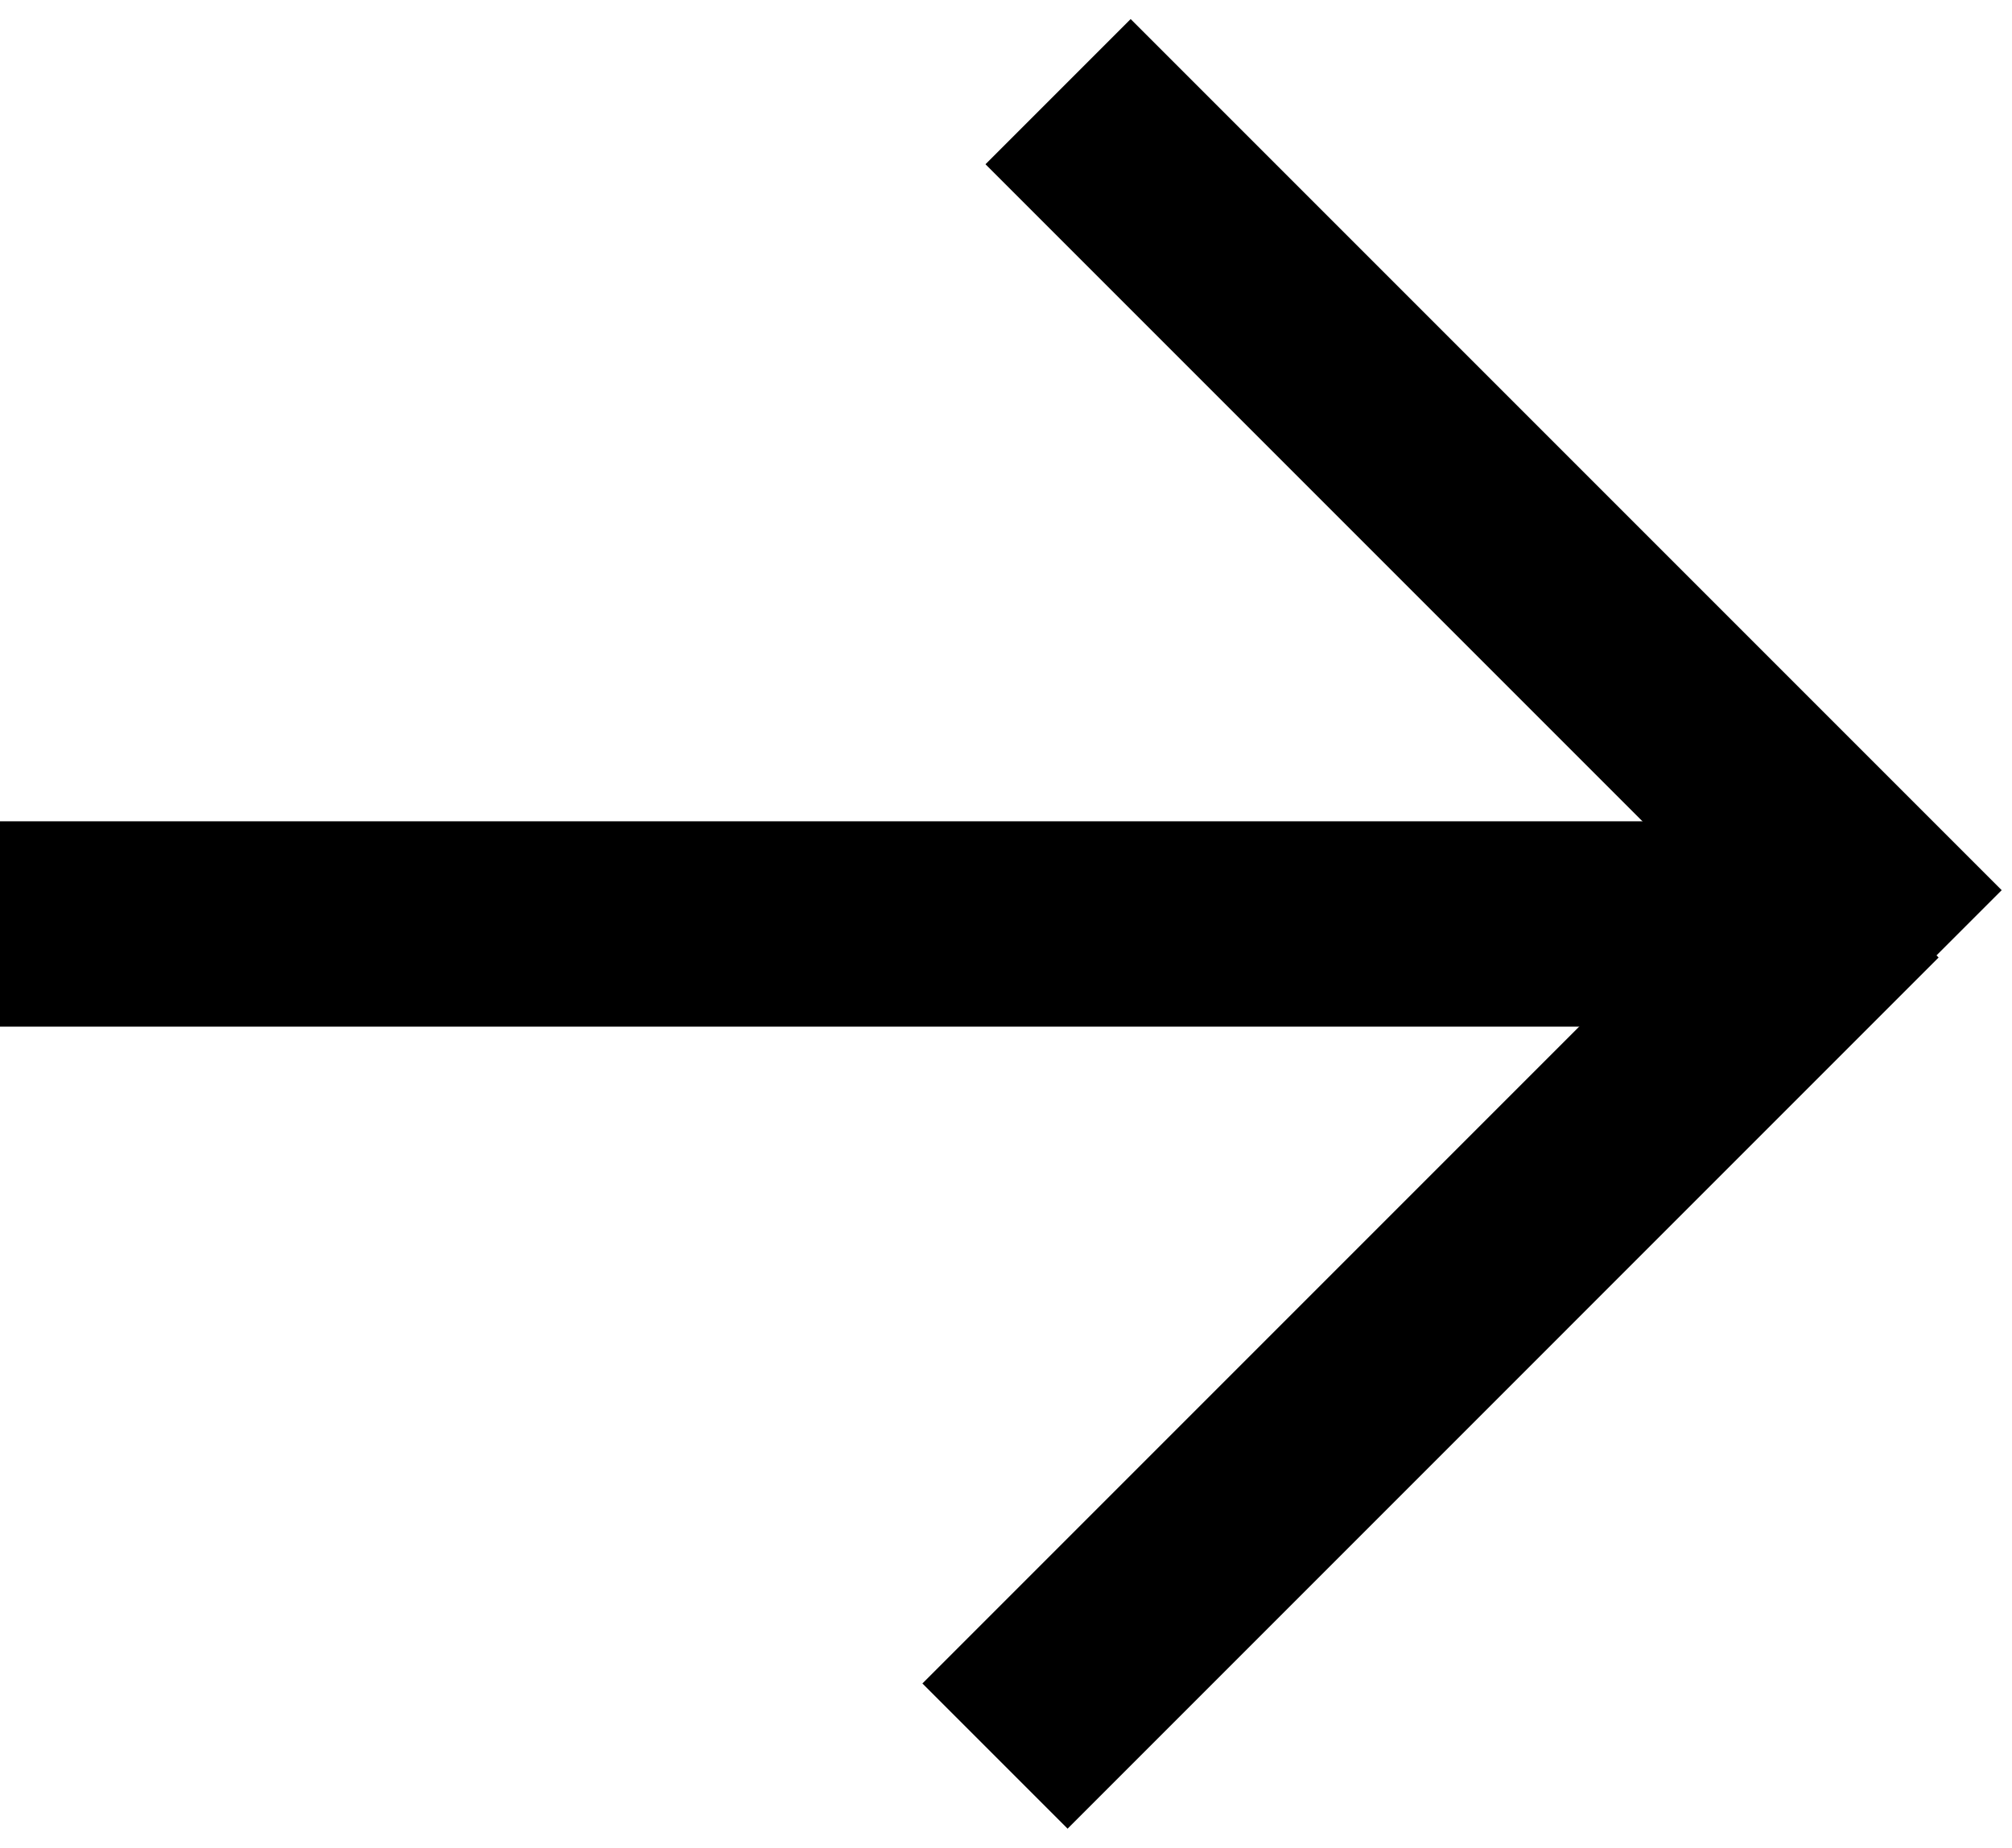 <svg width="49" height="45" viewBox="0 0 49 45" fill="none" xmlns="http://www.w3.org/2000/svg">
<line x1="25.768" y1="2.232" x2="46.981" y2="23.445" stroke="black" stroke-width="5"/>
<line y1="22.5" x2="45" y2="22.5" stroke="black" stroke-width="5"/>
<line x1="24.232" y1="42.763" x2="45.445" y2="21.549" stroke="black" stroke-width="5"/>
</svg>
